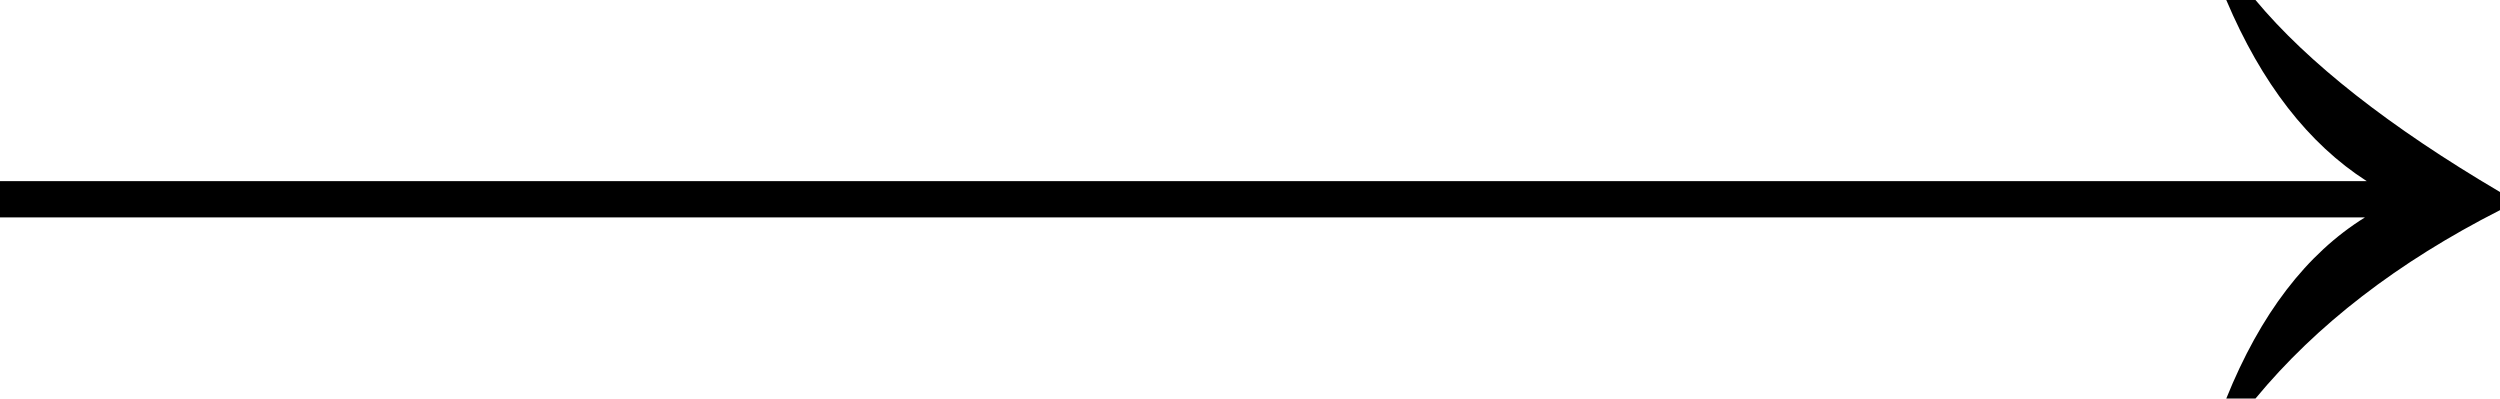 <svg width="69" height="11" xmlns="http://www.w3.org/2000/svg"><path d="M69 5.8v-.5c-3.055-1.8-5.305-3.567-6.749-5.3h-.806c.974 2.3 2.267 3.967 3.878 5H0v1h65.273c-1.612 1-2.888 2.667-3.828 5h.806C63.931 8.967 66.18 7.233 69 5.8" fill="#000" fill-rule="evenodd"/></svg>